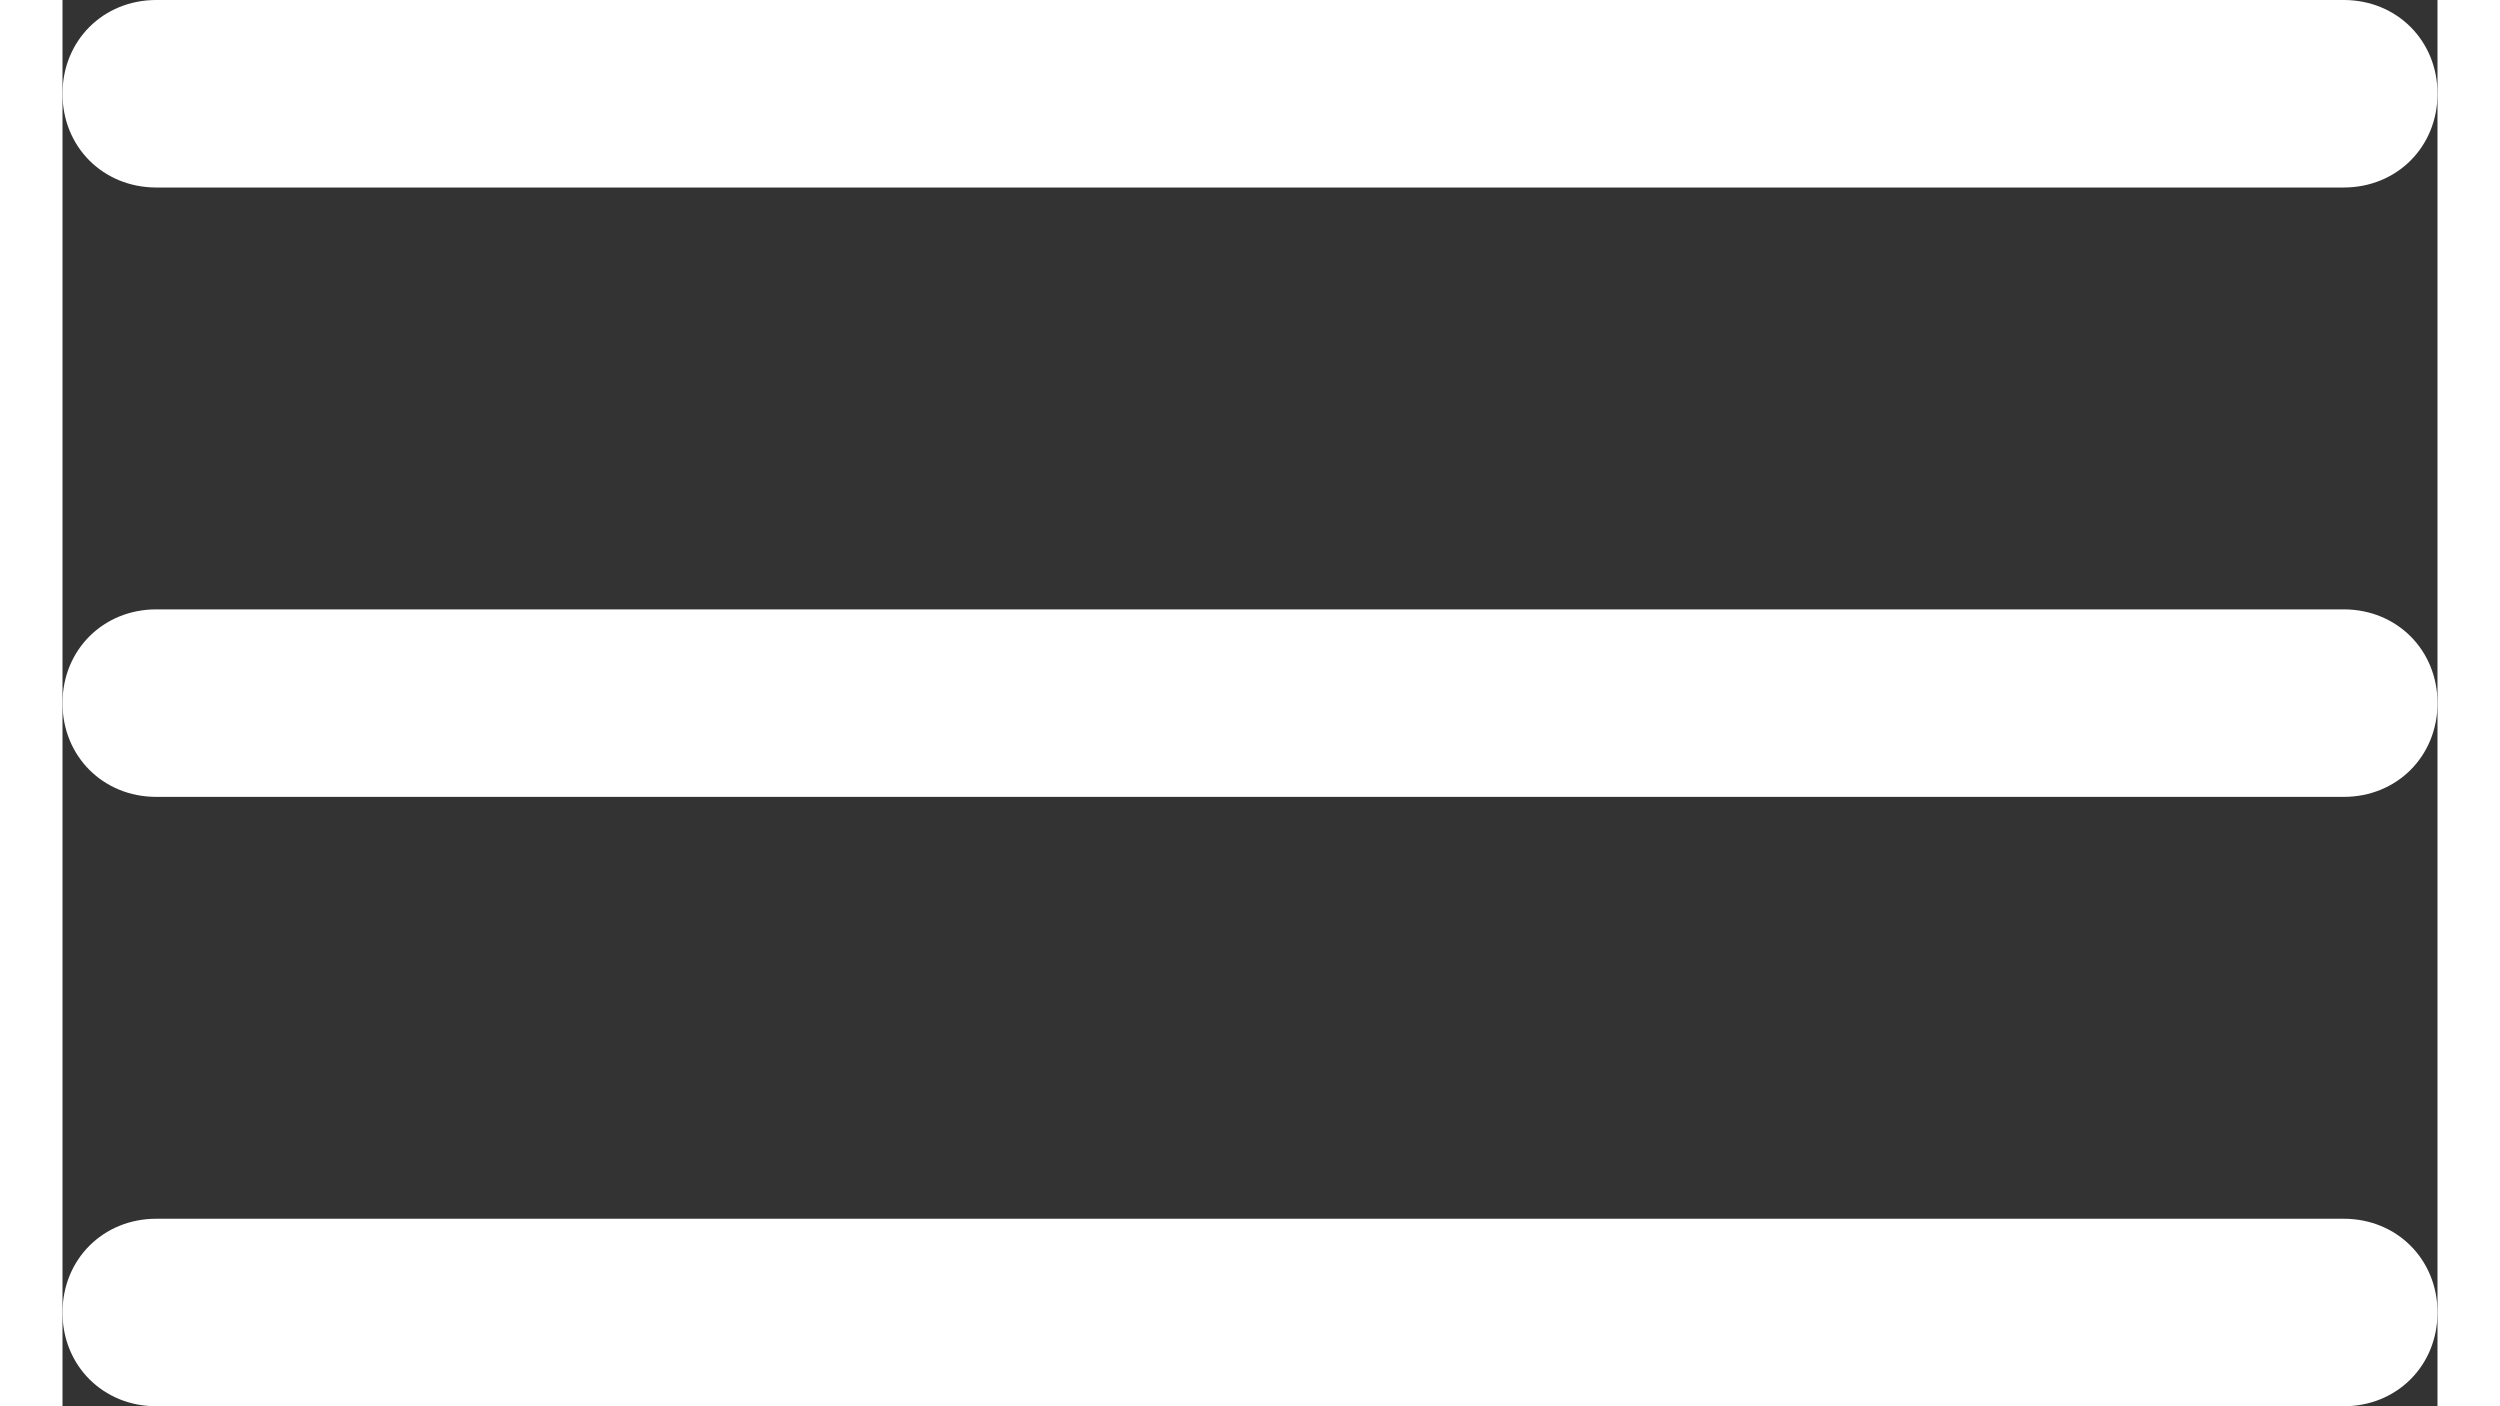 <?xml version="1.0" encoding="utf-8"?>
<!-- Generator: Adobe Illustrator 23.0.6, SVG Export Plug-In . SVG Version: 6.00 Build 0)  -->
<svg version="1.1" id="Layer_1" xmlns="http://www.w3.org/2000/svg" xmlns:xlink="http://www.w3.org/1999/xlink" x="0px" y="0px" width="32px" height="18px"
	 viewBox="0 0 76 45" style="enable-background:new 0 0 76 45;" xml:space="preserve">
<rect x="0" y="0" width="76" height="45" fill="#333333" stroke="none"/>
<style type="text/css">
	.st0{fill:#FFFFFF;}
</style>
<title>EE-website-icons</title>
<path class="st0" d="M3,6h70c1.7,0,3-1.3,3-3s-1.3-3-3-3H3C1.3,0,0,1.3,0,3S1.3,6,3,6z"/>
<path class="st0" d="M73,19.5H3c-1.7,0-3,1.3-3,3s1.3,3,3,3h70c1.7,0,3-1.3,3-3S74.7,19.5,73,19.5z"/>
<path class="st0" d="M73,39H3c-1.7,0-3,1.3-3,3s1.3,3,3,3h70c1.7,0,3-1.3,3-3S74.7,39,73,39z"/>
</svg>
